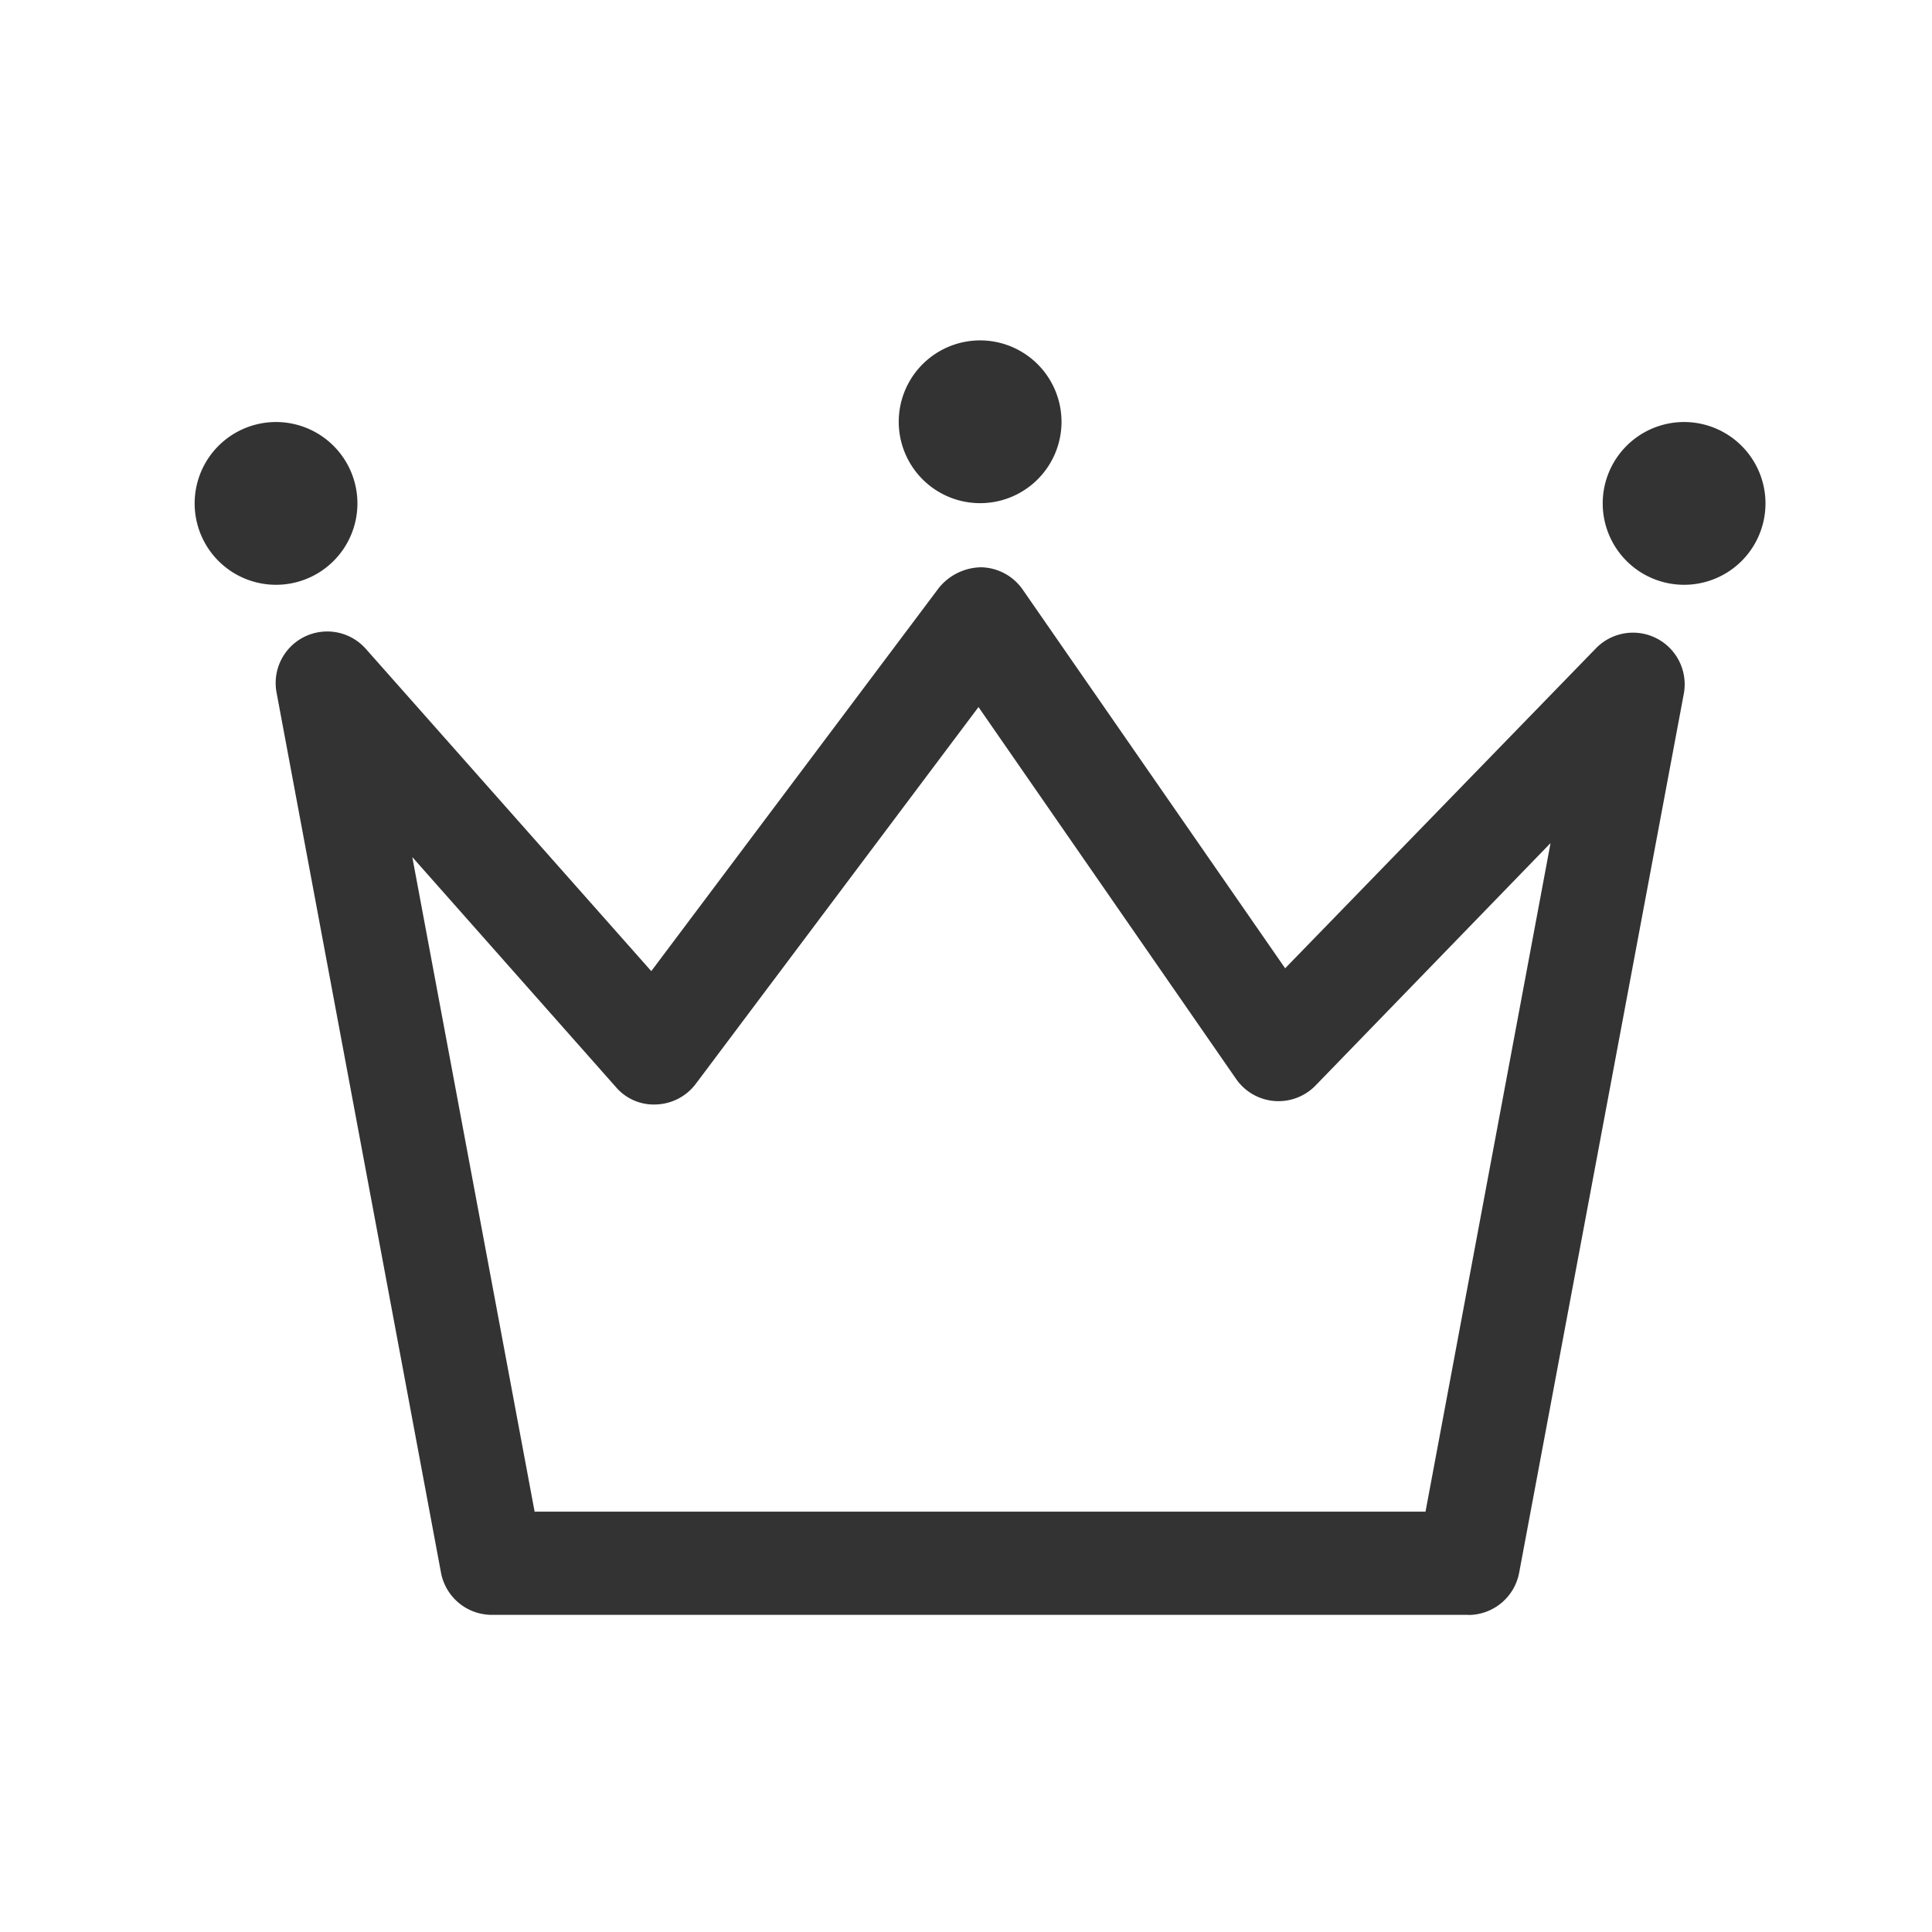 <svg xmlns="http://www.w3.org/2000/svg" width="32" height="32"><defs><clipPath id="a"><path fill="none" d="M-.289 0h32v32h-32z"/></clipPath></defs><g clip-path="url(#a)" transform="translate(.289)"><g><g fill="#333" clip-path="url(#a)"><path d="M24.032 26.747H7.856a.857.857 0 0 1-.841-.7L4.292 11.473a.854.854 0 0 1 1.48-.724l4.726 5.336 4.763-6.347a.918.918 0 0 1 .7-.342.859.859 0 0 1 .688.368l4.348 6.274 5.148-5.3a.856.856 0 0 1 1.455.754l-2.727 14.557a.858.858 0 0 1-.841.7M8.566 25.038h14.756l2.071-11.074-3.892 4.015a.855.855 0 0 1-1.317-.109l-4.266-6.159-4.682 6.24a.856.856 0 0 1-.649.342.824.824 0 0 1-.675-.288L6.54 14.196Z"/><path d="M17.293 6.991a1.348 1.348 0 1 1-1.349-1.353 1.349 1.349 0 0 1 1.349 1.349"/><path d="M5.631 8.339A1.348 1.348 0 1 1 4.282 6.99a1.349 1.349 0 0 1 1.349 1.349"/><path d="M28.953 8.339a1.348 1.348 0 1 1-1.349-1.349 1.349 1.349 0 0 1 1.349 1.349"/></g></g></g></svg>